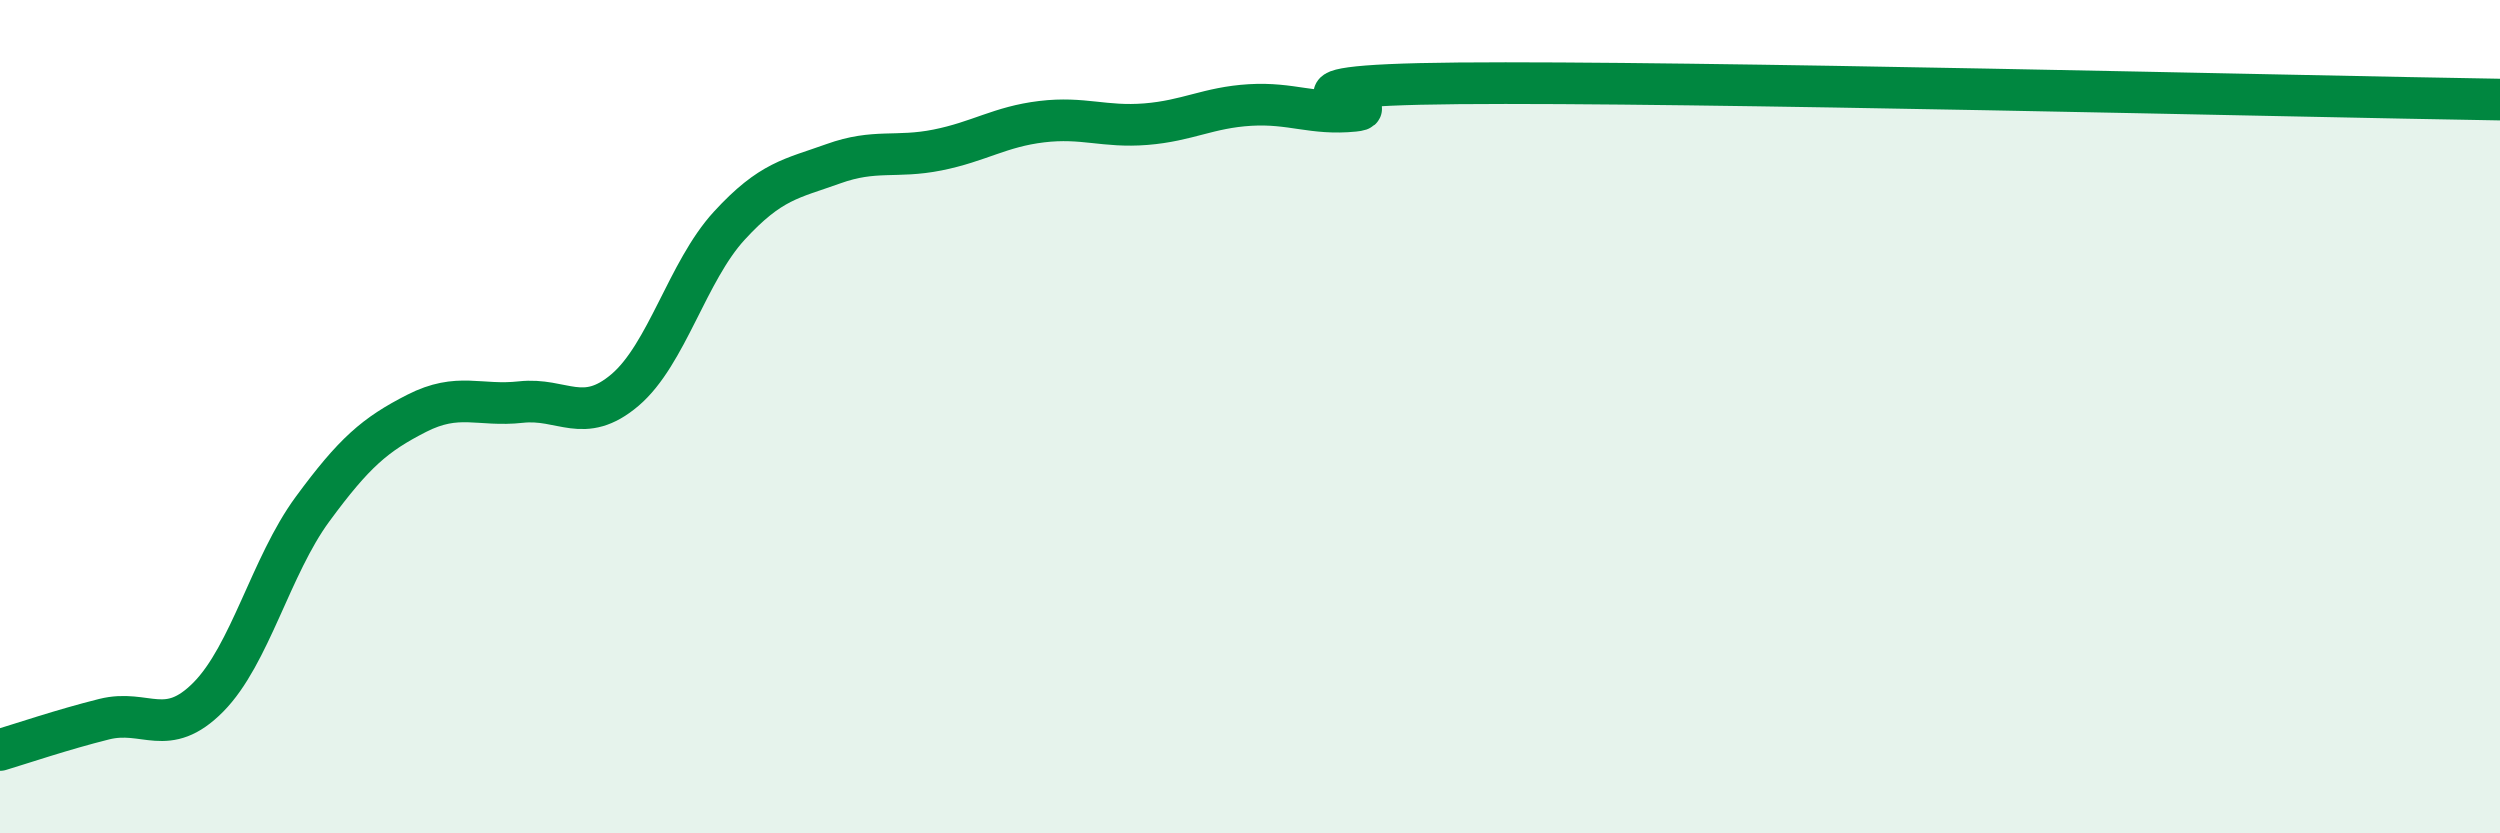 
    <svg width="60" height="20" viewBox="0 0 60 20" xmlns="http://www.w3.org/2000/svg">
      <path
        d="M 0,18 C 0.5,17.85 1.5,17.51 2.5,17.26 C 3.5,17.01 4,17.74 5,16.73 C 6,15.72 6.5,13.58 7.5,12.22 C 8.5,10.86 9,10.43 10,9.92 C 11,9.41 11.5,9.76 12.5,9.65 C 13.5,9.54 14,10.21 15,9.36 C 16,8.51 16.5,6.51 17.5,5.42 C 18.5,4.33 19,4.29 20,3.93 C 21,3.57 21.5,3.8 22.5,3.6 C 23.5,3.4 24,3.04 25,2.92 C 26,2.8 26.5,3.06 27.5,2.98 C 28.5,2.9 29,2.58 30,2.52 C 31,2.46 31.5,2.76 32.5,2.66 C 33.5,2.56 29.5,2.05 35,2 C 40.5,1.95 55,2.31 60,2.39L60 20L0 20Z"
        fill="#008740"
        opacity="0.1"
        stroke-linecap="round"
        stroke-linejoin="round"
      />
      <path
        d="M 0,18 C 0.5,17.85 1.5,17.51 2.5,17.26 C 3.5,17.01 4,17.74 5,16.73 C 6,15.72 6.5,13.58 7.5,12.22 C 8.5,10.86 9,10.43 10,9.92 C 11,9.41 11.5,9.76 12.5,9.65 C 13.5,9.54 14,10.21 15,9.36 C 16,8.51 16.5,6.51 17.5,5.42 C 18.5,4.33 19,4.29 20,3.93 C 21,3.57 21.5,3.8 22.5,3.6 C 23.5,3.4 24,3.04 25,2.92 C 26,2.8 26.5,3.06 27.5,2.98 C 28.5,2.9 29,2.58 30,2.52 C 31,2.46 31.5,2.76 32.5,2.66 C 33.5,2.56 29.5,2.05 35,2 C 40.5,1.95 55,2.31 60,2.39"
        stroke="#008740"
        stroke-width="1"
        fill="none"
        stroke-linecap="round"
        stroke-linejoin="round"
      />
    </svg>
  